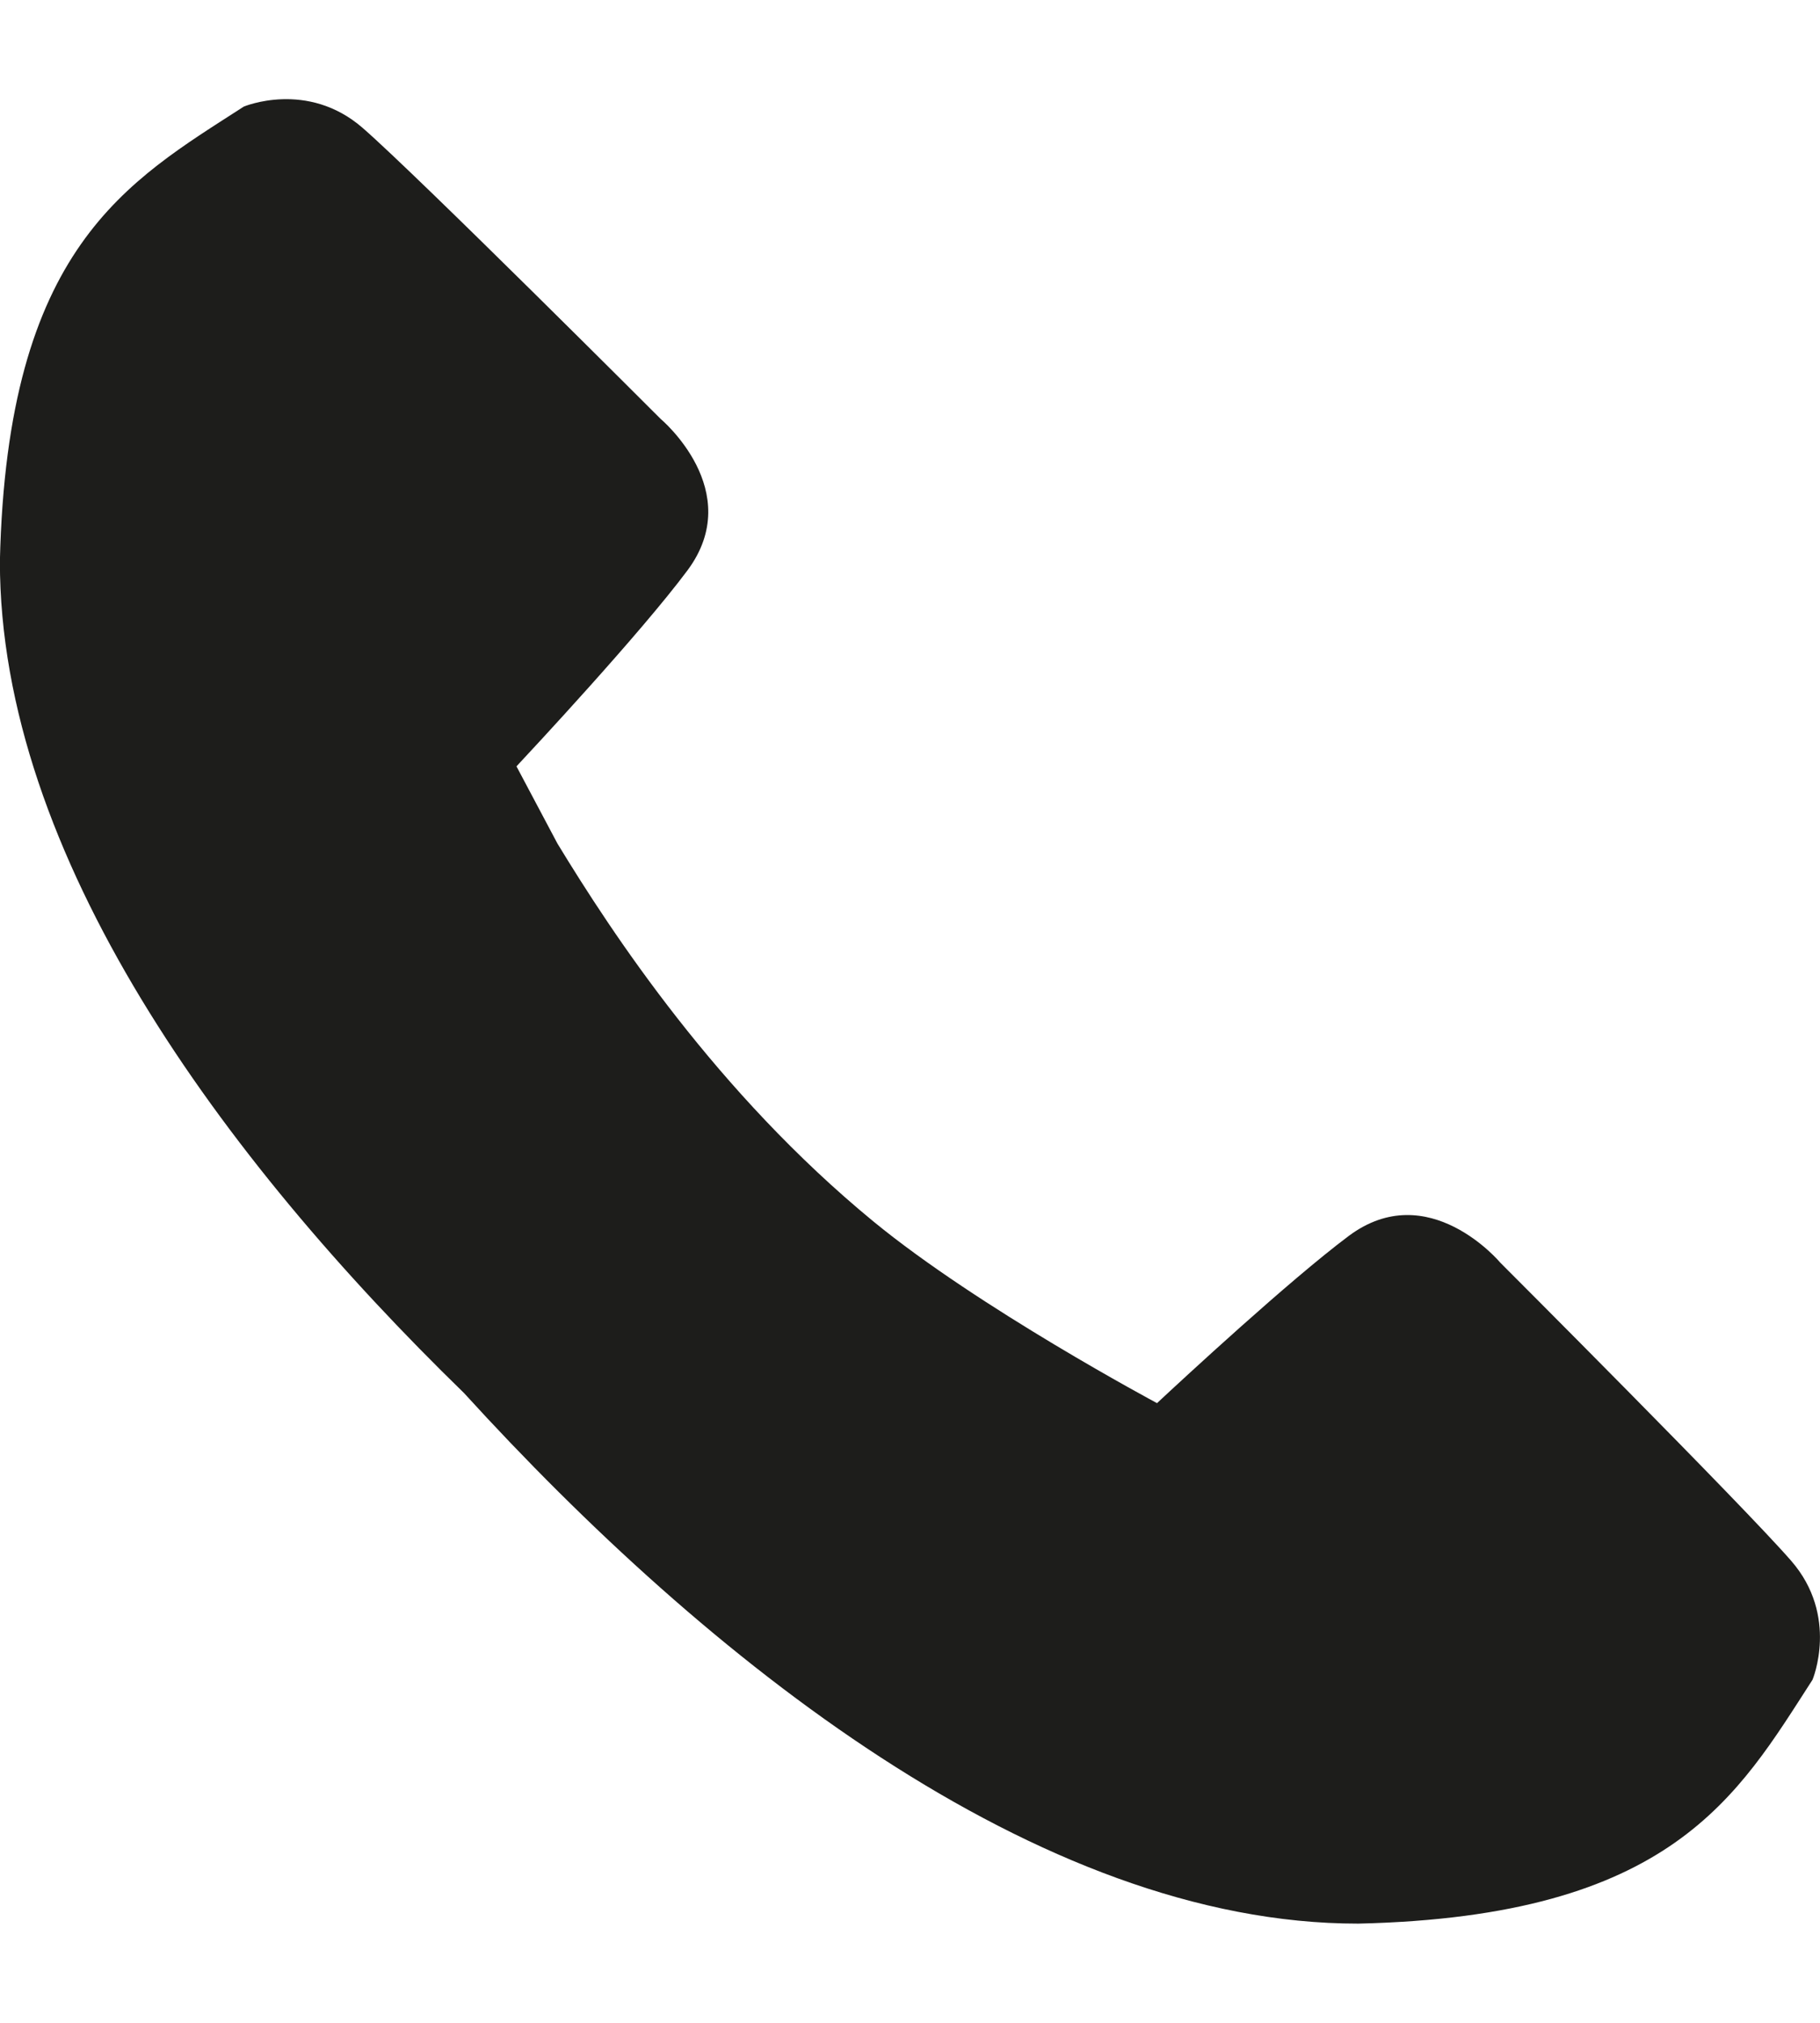 <?xml version="1.0" encoding="UTF-8"?> <svg xmlns="http://www.w3.org/2000/svg" width="18" height="20" viewBox="0 0 18 20" fill="none"><path d="M8.636 12.075C7.089 10.803 6.056 9.233 5.513 8.34L5.108 7.577C5.25 7.425 6.33 6.268 6.798 5.641C7.386 4.853 6.533 4.141 6.533 4.141C6.533 4.141 4.134 1.741 3.587 1.265C3.04 0.789 2.411 1.054 2.411 1.054C1.261 1.796 0.07 2.442 -0.001 5.547C-0.004 8.454 2.203 11.452 4.589 13.773C6.979 16.395 10.261 19.022 13.434 19.019C16.538 18.948 17.184 17.757 17.926 16.608C17.926 16.608 18.191 15.979 17.715 15.432C17.239 14.884 14.839 12.485 14.839 12.485C14.839 12.485 14.127 11.632 13.339 12.22C12.752 12.659 11.697 13.636 11.443 13.873C11.444 13.873 9.68 12.933 8.636 12.075Z" fill="#1D1D1B"></path></svg> 